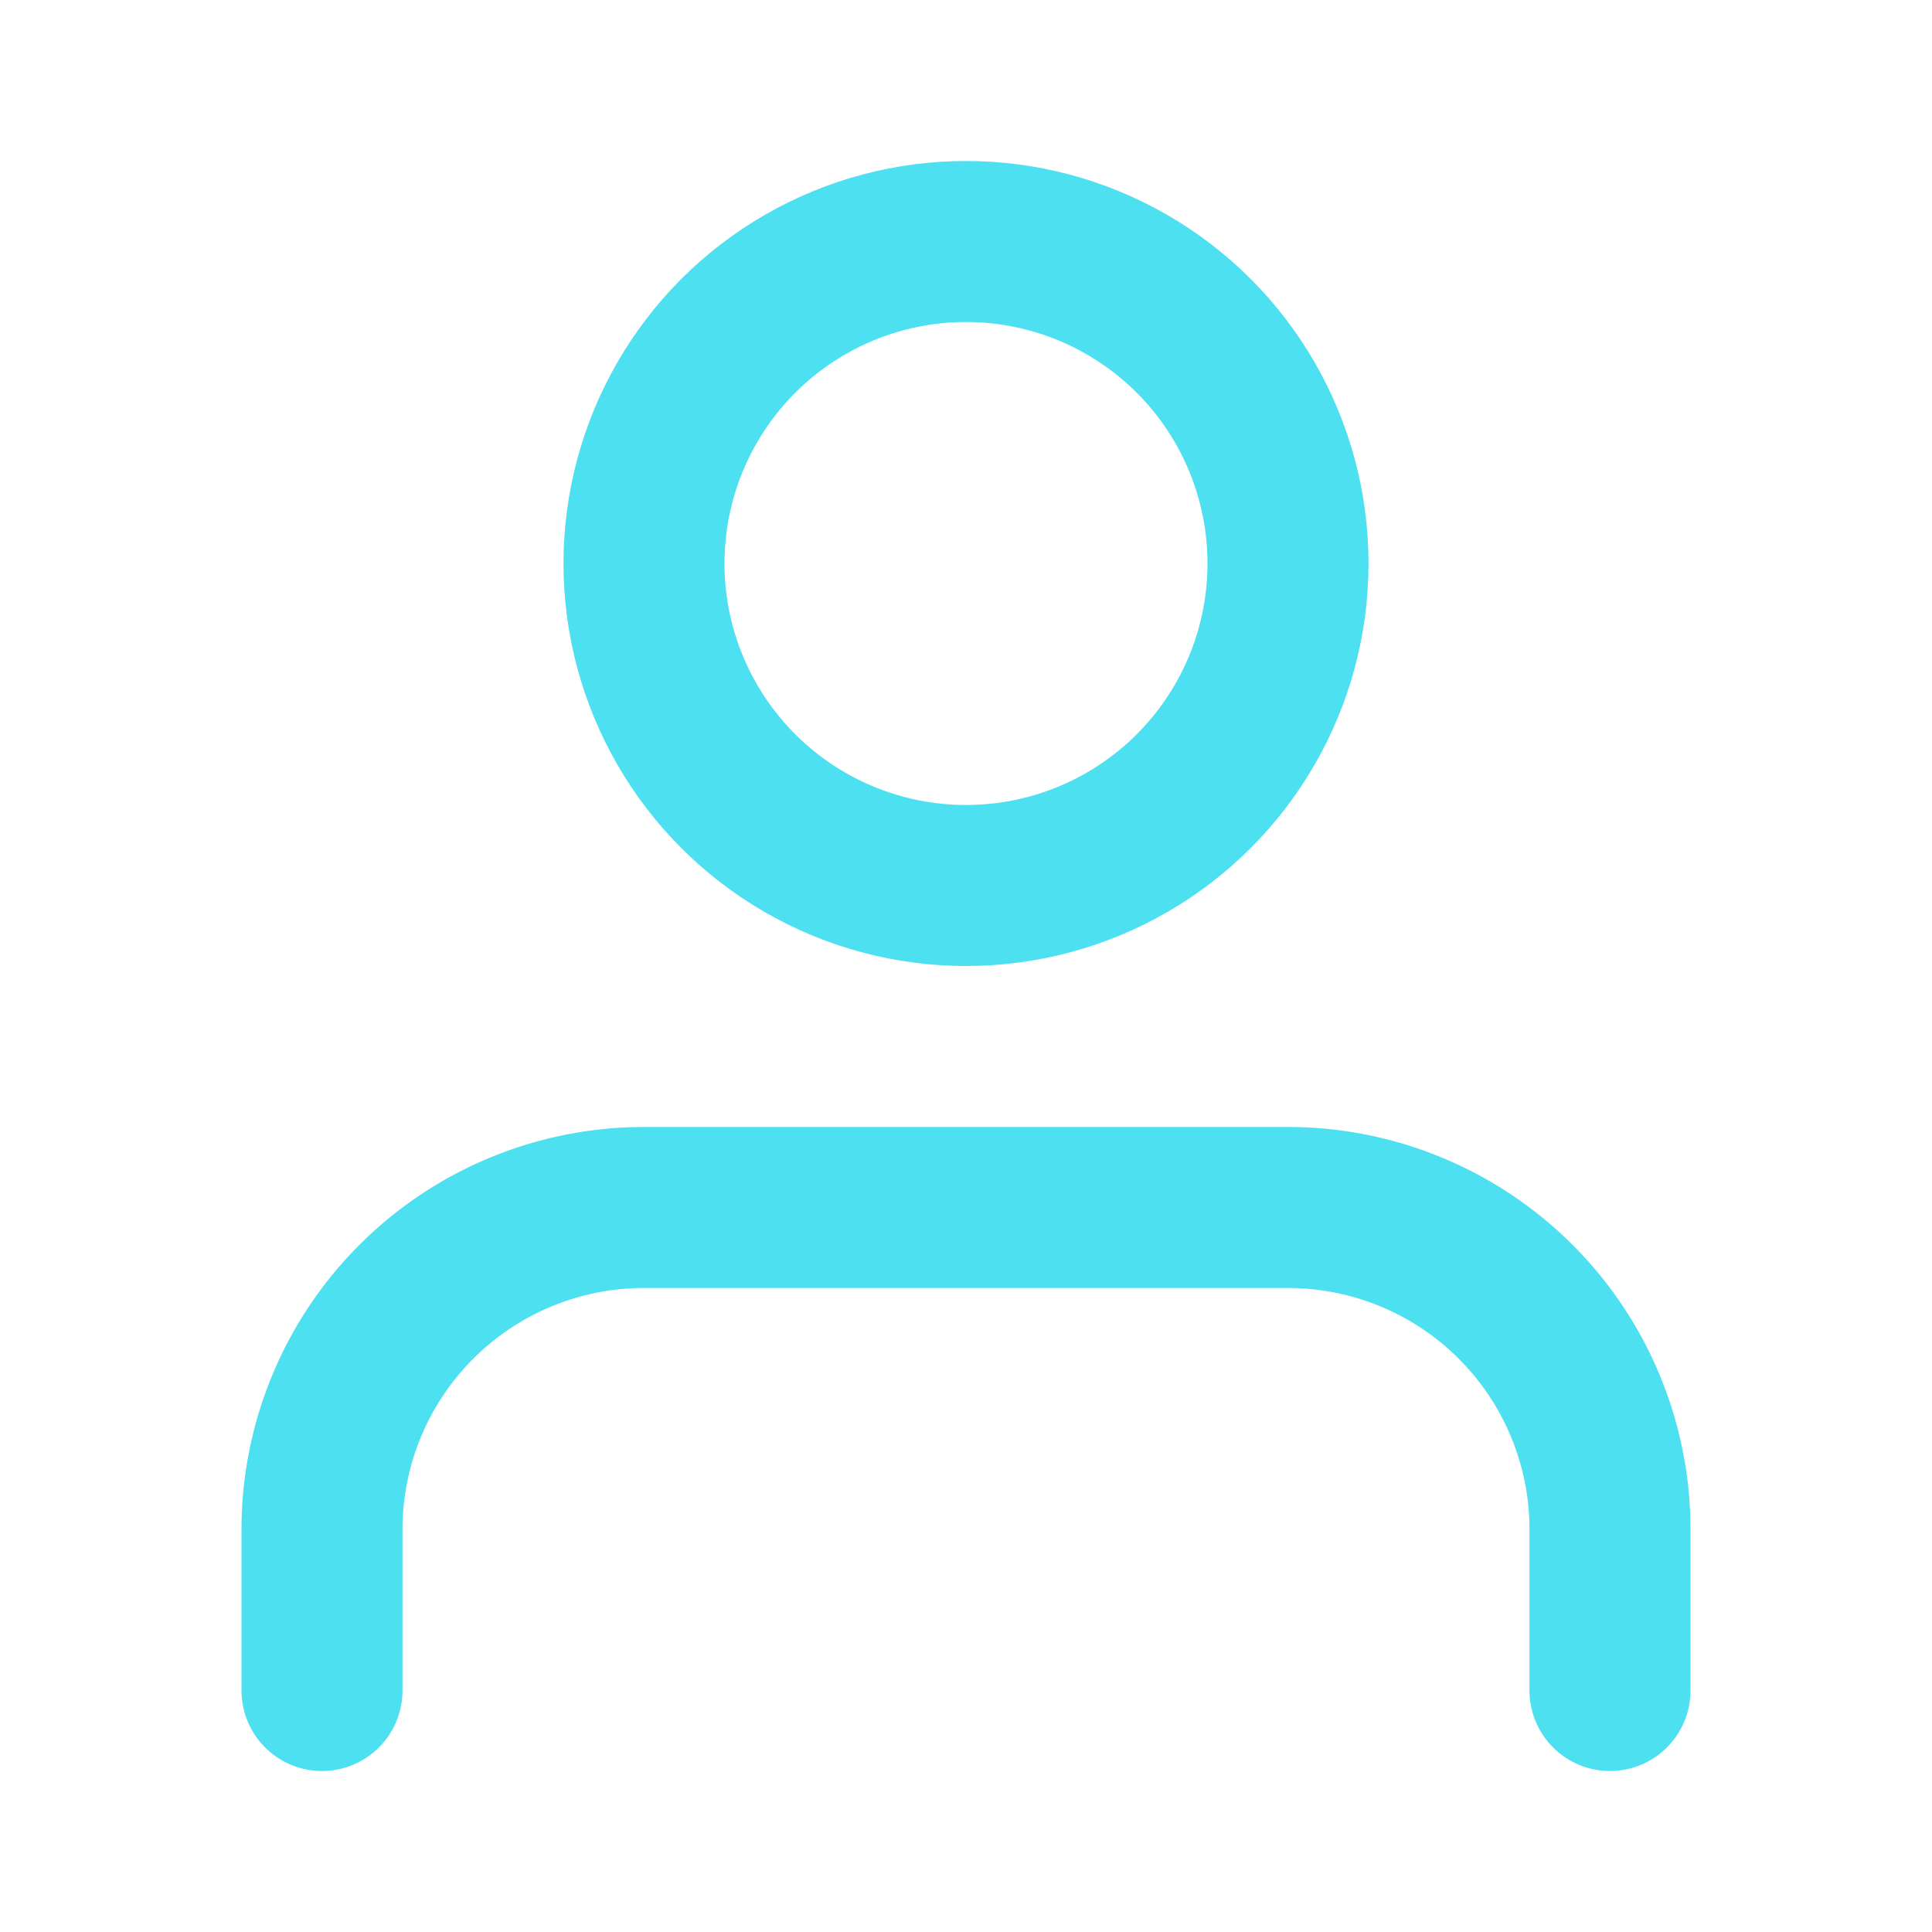 <svg xmlns="http://www.w3.org/2000/svg" width="24" height="24" viewBox="0 0 24 24" fill="none" stroke="#4de0f0" stroke-width="2" stroke-linecap="round" stroke-linejoin="round" class="feather feather-user"><path d="M20 21v-2a4 4 0 0 0-4-4H8a4 4 0 0 0-4 4v2"></path><circle cx="12" cy="7" r="4"></circle></svg>
